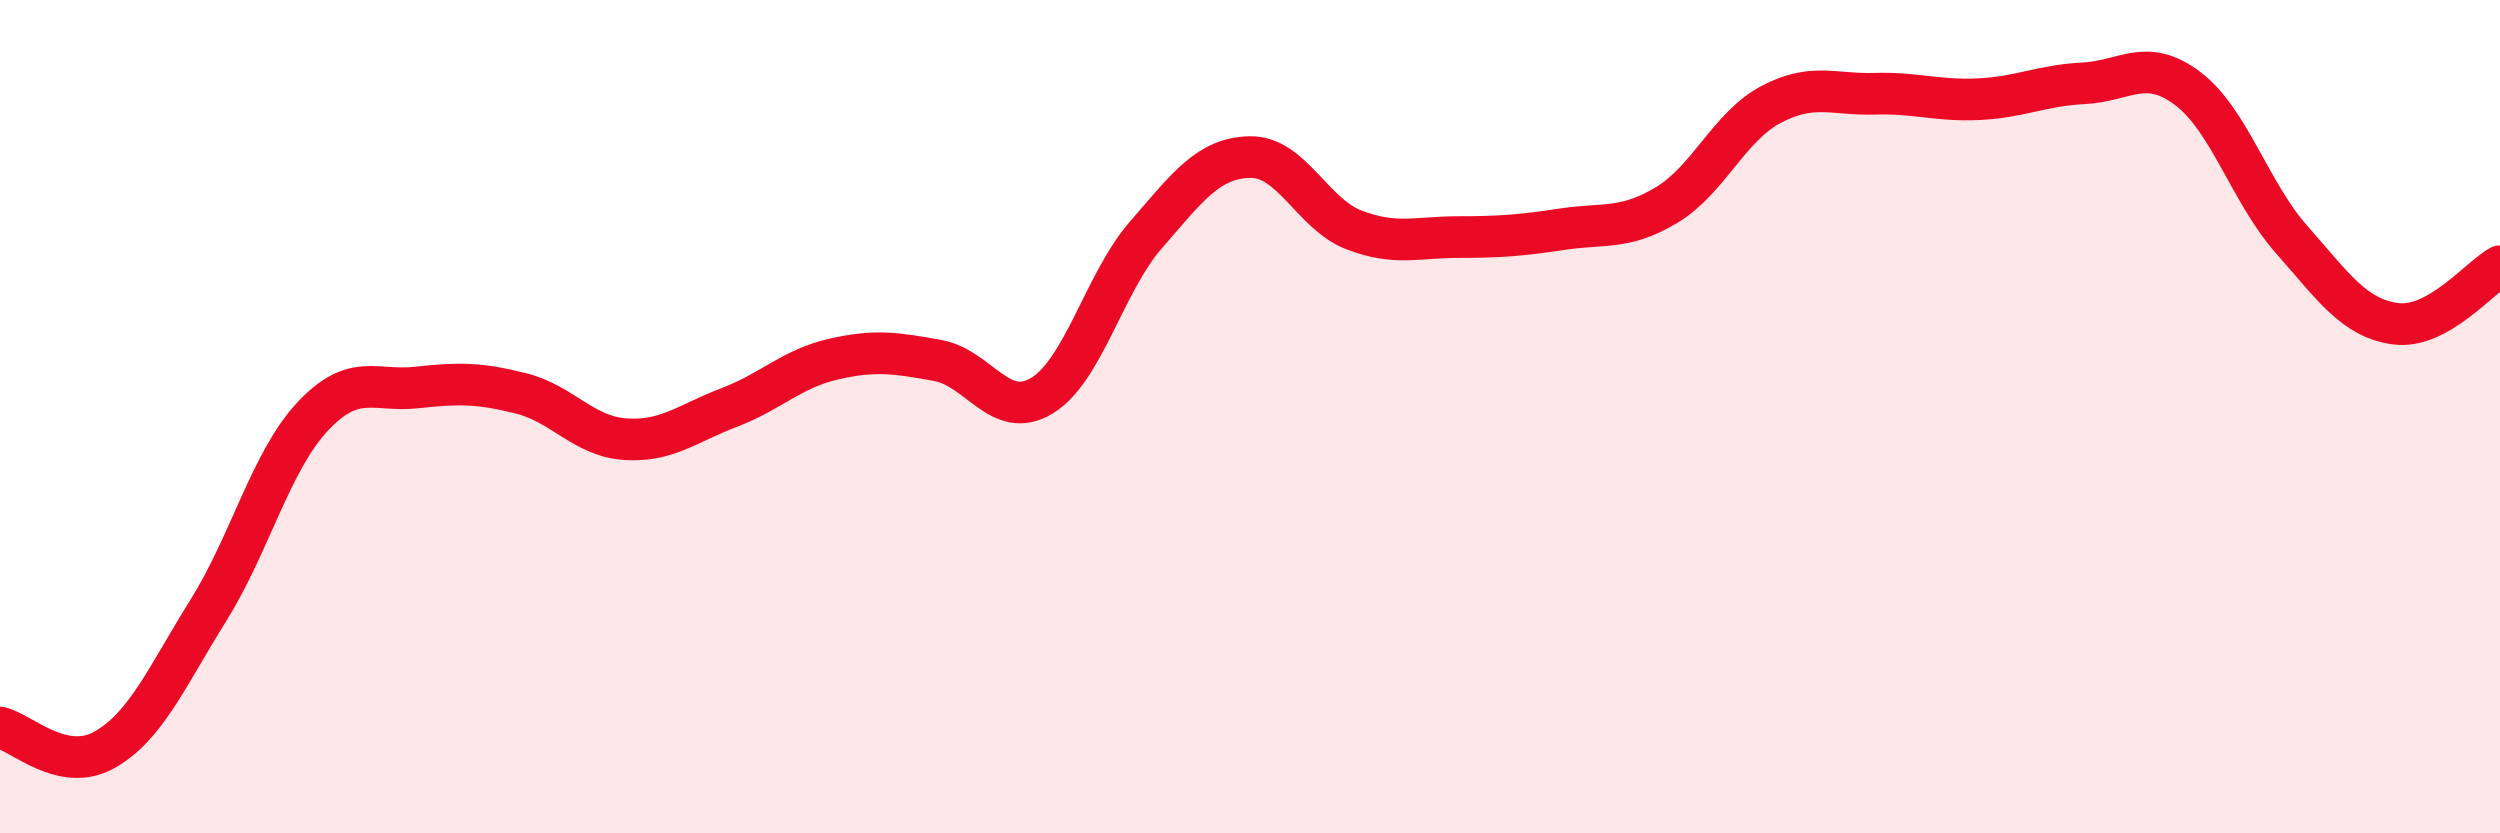 
    <svg width="60" height="20" viewBox="0 0 60 20" xmlns="http://www.w3.org/2000/svg">
      <path
        d="M 0,17.46 C 0.5,17.57 1.5,18.56 2.5,18 C 3.5,17.44 4,16.25 5,14.65 C 6,13.05 6.5,11.07 7.5,10 C 8.5,8.93 9,9.41 10,9.3 C 11,9.19 11.5,9.19 12.5,9.44 C 13.5,9.69 14,10.47 15,10.54 C 16,10.61 16.5,10.16 17.5,9.78 C 18.5,9.4 19,8.85 20,8.62 C 21,8.39 21.5,8.47 22.5,8.65 C 23.5,8.83 24,10.1 25,9.5 C 26,8.9 26.5,6.79 27.5,5.64 C 28.5,4.49 29,3.79 30,3.77 C 31,3.75 31.5,5.14 32.5,5.52 C 33.5,5.9 34,5.69 35,5.69 C 36,5.69 36.5,5.65 37.5,5.5 C 38.5,5.35 39,5.52 40,4.92 C 41,4.32 41.5,3.04 42.5,2.51 C 43.5,1.98 44,2.28 45,2.25 C 46,2.22 46.5,2.43 47.5,2.38 C 48.5,2.33 49,2.05 50,2 C 51,1.95 51.5,1.37 52.5,2.12 C 53.5,2.87 54,4.62 55,5.75 C 56,6.88 56.5,7.64 57.5,7.77 C 58.5,7.9 59.5,6.67 60,6.39L60 20L0 20Z"
        fill="#EB0A25"
        opacity="0.1"
        stroke-linecap="round"
        stroke-linejoin="round"
      />
      <path
        d="M 0,17.46 C 0.5,17.57 1.5,18.56 2.5,18 C 3.5,17.44 4,16.25 5,14.65 C 6,13.05 6.5,11.07 7.5,10 C 8.5,8.93 9,9.41 10,9.3 C 11,9.19 11.5,9.19 12.5,9.44 C 13.5,9.69 14,10.47 15,10.54 C 16,10.61 16.5,10.16 17.5,9.78 C 18.5,9.4 19,8.85 20,8.62 C 21,8.39 21.5,8.47 22.5,8.65 C 23.5,8.83 24,10.1 25,9.5 C 26,8.9 26.5,6.79 27.5,5.64 C 28.5,4.49 29,3.79 30,3.77 C 31,3.75 31.5,5.14 32.5,5.52 C 33.5,5.9 34,5.69 35,5.69 C 36,5.69 36.5,5.65 37.5,5.5 C 38.5,5.35 39,5.52 40,4.92 C 41,4.32 41.5,3.04 42.5,2.51 C 43.5,1.98 44,2.28 45,2.25 C 46,2.22 46.5,2.43 47.5,2.38 C 48.5,2.33 49,2.05 50,2 C 51,1.95 51.5,1.37 52.5,2.12 C 53.5,2.87 54,4.62 55,5.75 C 56,6.88 56.5,7.64 57.5,7.77 C 58.5,7.9 59.5,6.67 60,6.39"
        stroke="#EB0A25"
        stroke-width="1"
        fill="none"
        stroke-linecap="round"
        stroke-linejoin="round"
      />
    </svg>
  